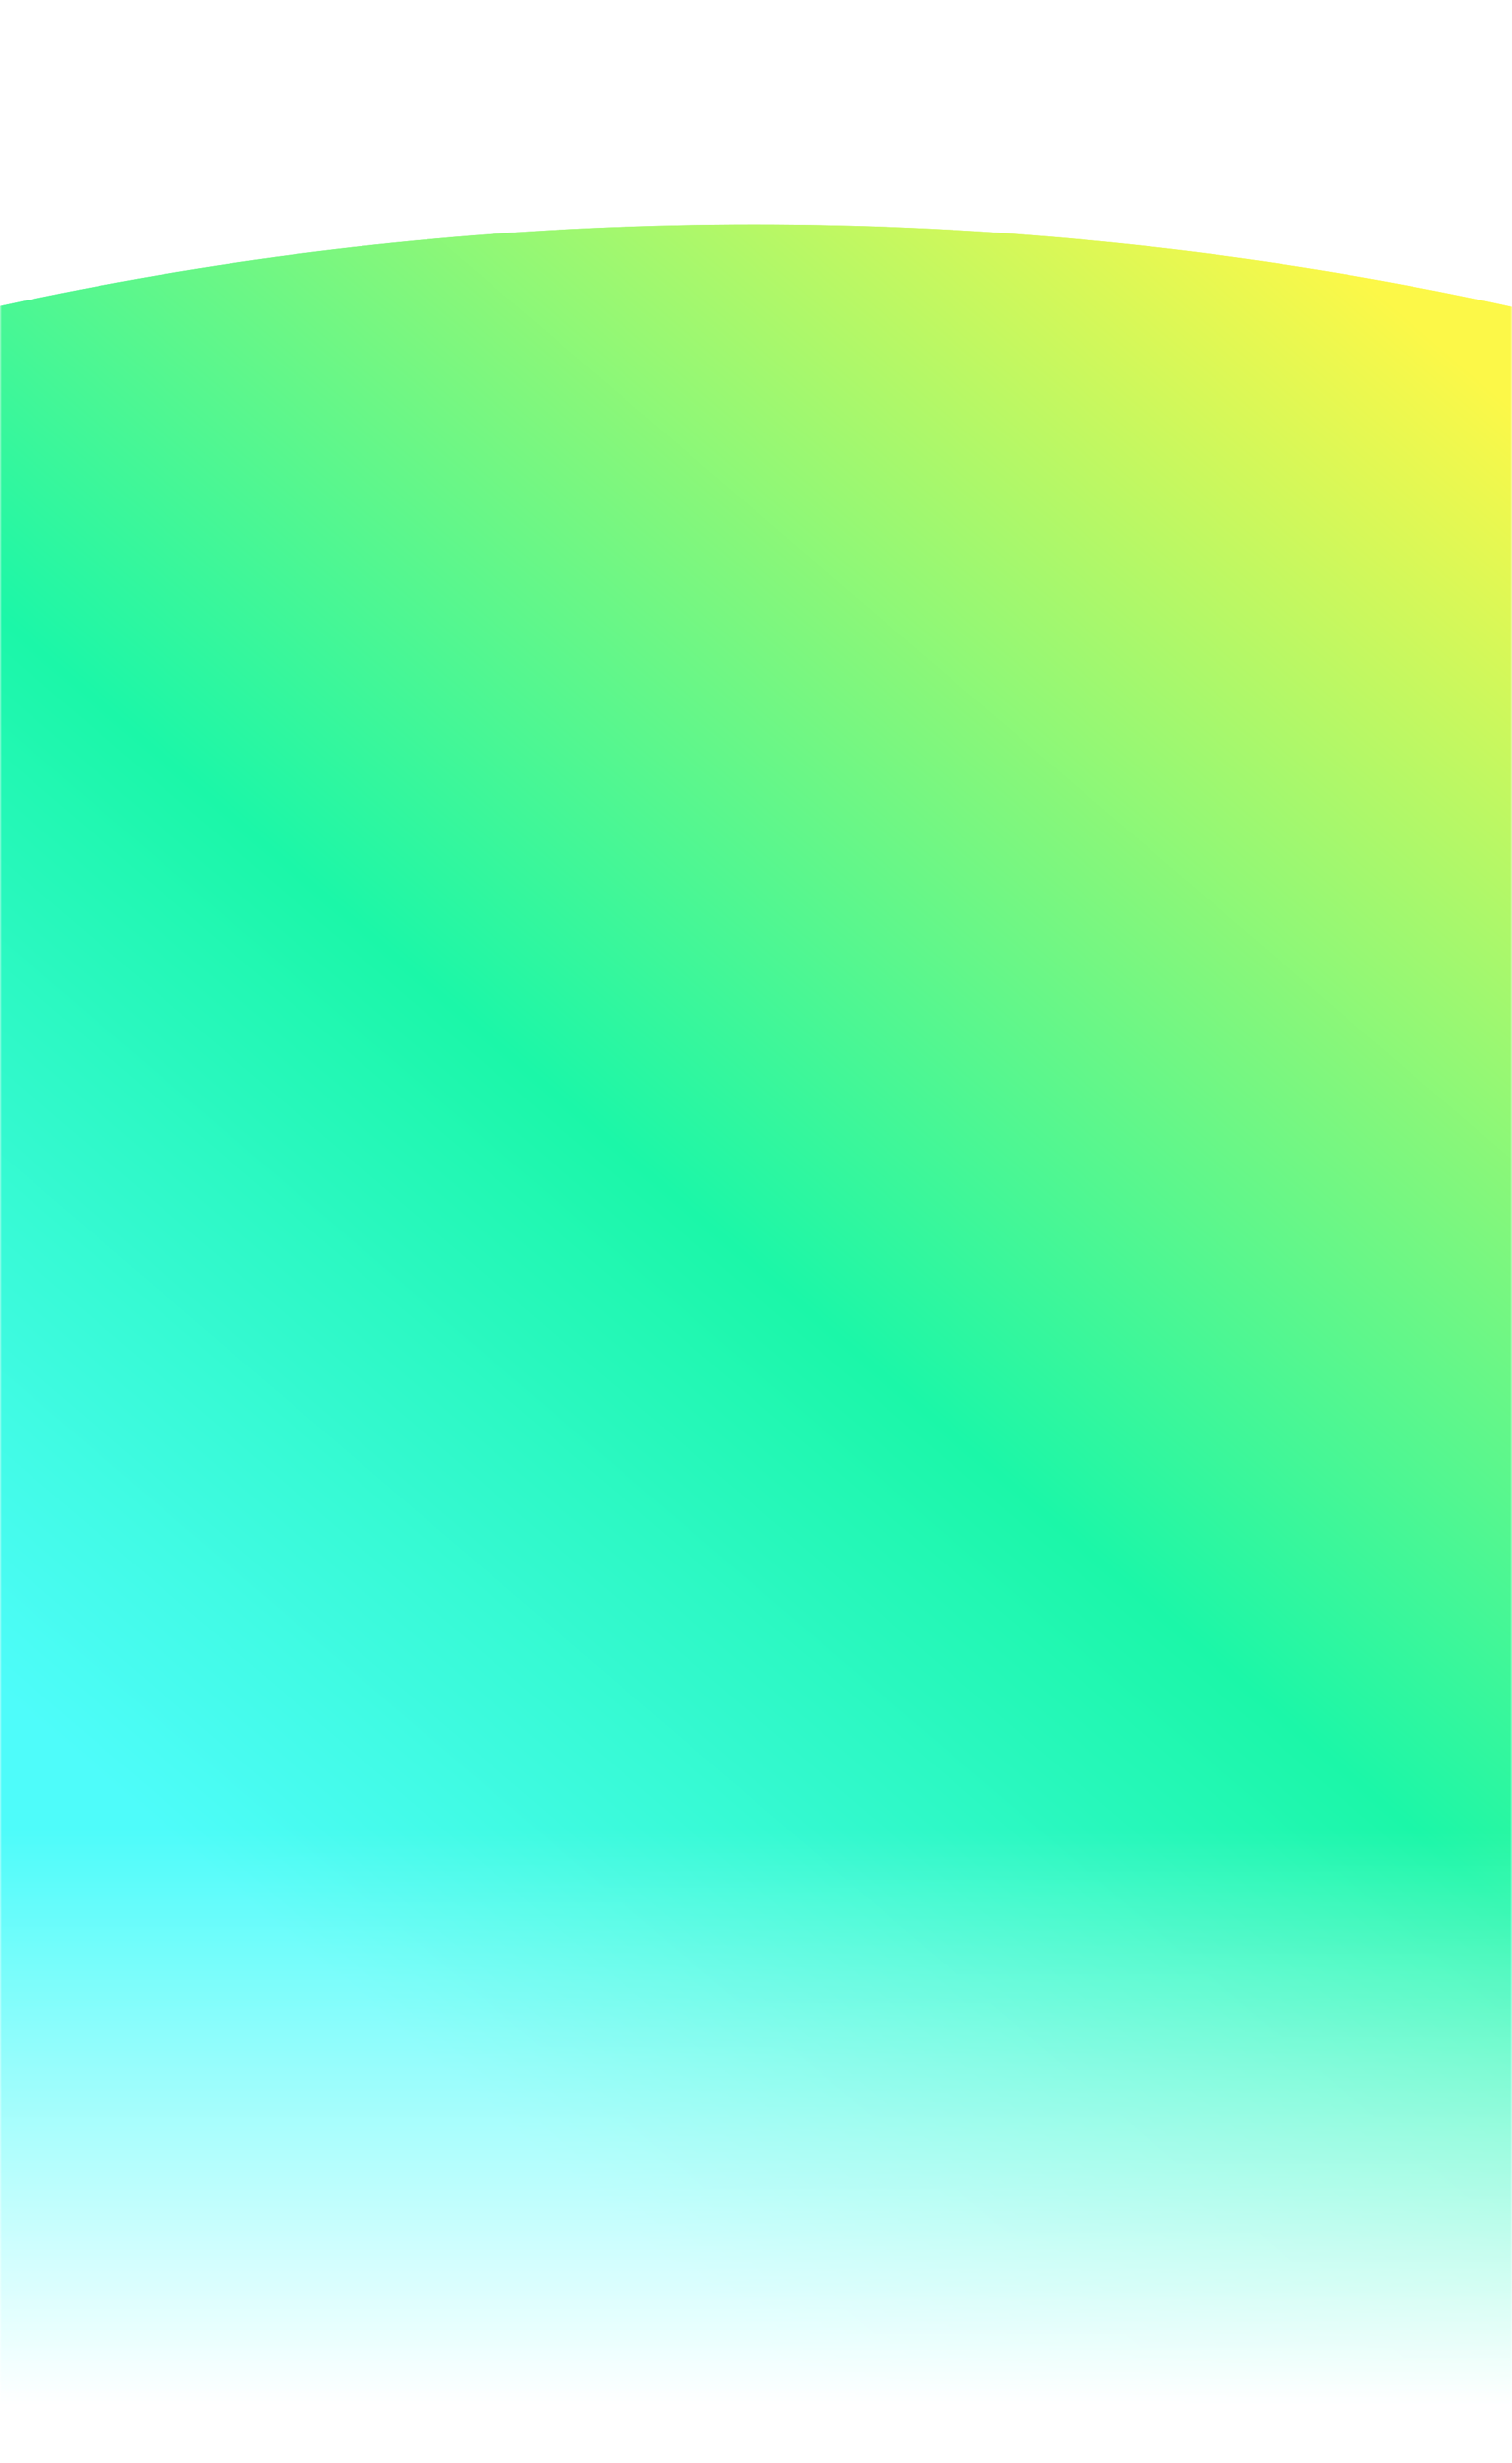 <svg width="398" height="648" viewBox="0 0 398 648" fill="none" xmlns="http://www.w3.org/2000/svg">
<mask id="mask0_7_699" style="mask-type:alpha" maskUnits="userSpaceOnUse" x="0" y="0" width="398" height="633">
<rect width="398" height="633" fill="url(#paint0_linear_7_699)"/>
</mask>
<g mask="url(#mask0_7_699)">
<g filter="url(#filter0_f_7_699)">
<ellipse cx="198.5" cy="843" rx="852.5" ry="784" fill="url(#paint1_linear_7_699)"/>
</g>
<g filter="url(#filter1_f_7_699)">
<ellipse cx="198.5" cy="843" rx="852.5" ry="784" fill="url(#paint2_linear_7_699)"/>
</g>
</g>
<defs>
<filter id="filter0_f_7_699" x="-734" y="-21" width="1865" height="1728" filterUnits="userSpaceOnUse" color-interpolation-filters="sRGB">
<feFlood flood-opacity="0" result="BackgroundImageFix"/>
<feBlend mode="normal" in="SourceGraphic" in2="BackgroundImageFix" result="shape"/>
<feGaussianBlur stdDeviation="40" result="effect1_foregroundBlur_7_699"/>
</filter>
<filter id="filter1_f_7_699" x="-660.4" y="52.6" width="1717.8" height="1580.8" filterUnits="userSpaceOnUse" color-interpolation-filters="sRGB">
<feFlood flood-opacity="0" result="BackgroundImageFix"/>
<feBlend mode="normal" in="SourceGraphic" in2="BackgroundImageFix" result="shape"/>
<feGaussianBlur stdDeviation="3.2" result="effect1_foregroundBlur_7_699"/>
</filter>
<linearGradient id="paint0_linear_7_699" x1="199" y1="481.98" x2="199" y2="633" gradientUnits="userSpaceOnUse">
<stop stop-color="#D9D9D9"/>
<stop offset="1" stop-color="#D9D9D9" stop-opacity="0"/>
</linearGradient>
<linearGradient id="paint1_linear_7_699" x1="877.063" y1="121.481" x2="-521.279" y2="1752.67" gradientUnits="userSpaceOnUse">
<stop offset="0.14" stop-color="#FCF848"/>
<stop offset="0.28" stop-color="#1BF7A8"/>
<stop offset="0.38" stop-color="#4EFCFA"/>
</linearGradient>
<linearGradient id="paint2_linear_7_699" x1="877.063" y1="121.481" x2="-521.279" y2="1752.67" gradientUnits="userSpaceOnUse">
<stop offset="0.14" stop-color="#FCF848"/>
<stop offset="0.28" stop-color="#1BF7A8"/>
<stop offset="0.38" stop-color="#4EFCFA"/>
</linearGradient>
</defs>
</svg>
